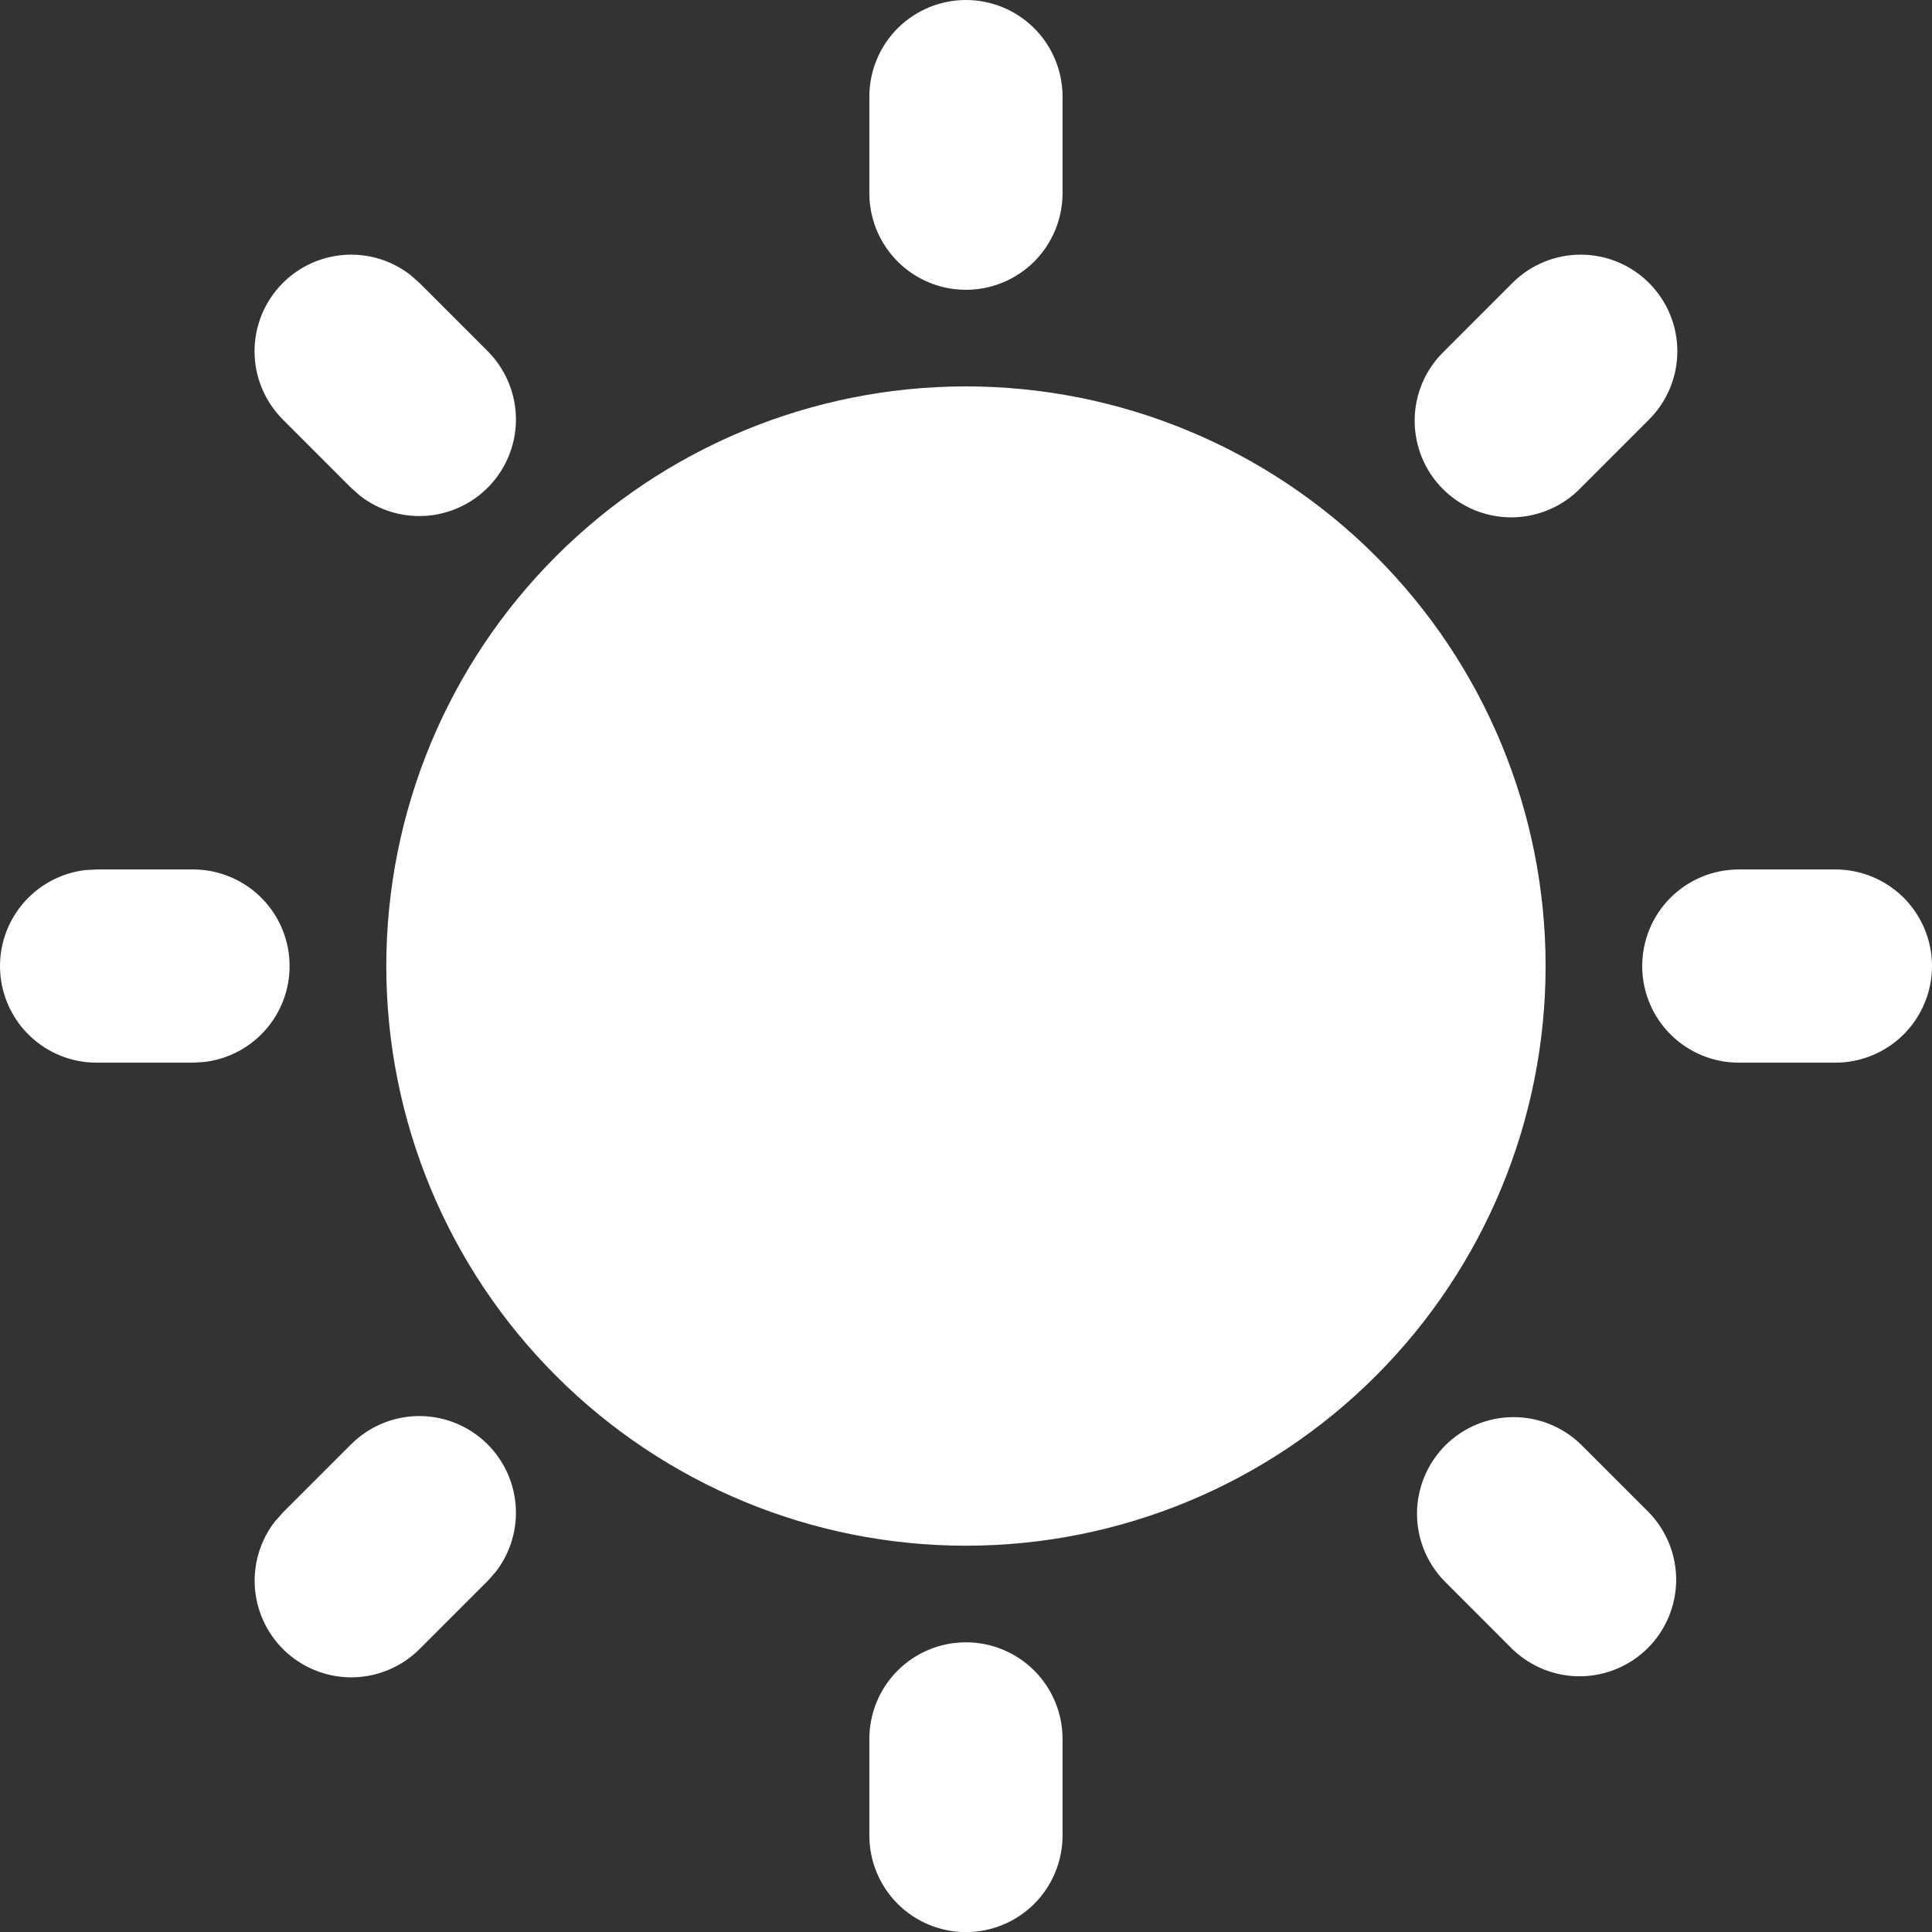 <?xml version="1.0" encoding="UTF-8"?> <svg xmlns="http://www.w3.org/2000/svg" width="36" height="36" viewBox="0 0 36 36" fill="none"><rect x="0" y="0" width="36" height="36" fill="#333333" stroke="none"/><path d="M17.999 30.602C18.476 30.602 18.934 30.791 19.272 31.129C19.609 31.466 19.799 31.924 19.799 32.402V34.202C19.799 34.679 19.609 35.137 19.272 35.475C18.934 35.812 18.476 36.002 17.999 36.002C17.522 36.002 17.064 35.812 16.726 35.475C16.389 35.137 16.199 34.679 16.199 34.202V32.402C16.199 31.924 16.389 31.466 16.726 31.129C17.064 30.791 17.522 30.602 17.999 30.602ZM29.455 26.912L30.727 28.184C31.055 28.524 31.237 28.978 31.233 29.45C31.229 29.922 31.039 30.374 30.706 30.708C30.372 31.041 29.92 31.231 29.448 31.235C28.976 31.239 28.522 31.057 28.182 30.73L26.91 29.457C26.582 29.117 26.4 28.663 26.404 28.191C26.408 27.719 26.598 27.267 26.931 26.933C27.265 26.6 27.717 26.41 28.189 26.406C28.661 26.402 29.115 26.584 29.455 26.912ZM6.543 26.912C6.867 26.589 7.302 26.401 7.759 26.387C8.216 26.373 8.661 26.534 9.004 26.836C9.347 27.139 9.562 27.561 9.606 28.016C9.649 28.471 9.518 28.926 9.238 29.288L9.089 29.457L7.816 30.73C7.492 31.052 7.057 31.24 6.6 31.254C6.143 31.268 5.698 31.107 5.355 30.805C5.012 30.502 4.797 30.081 4.753 29.625C4.71 29.17 4.841 28.715 5.121 28.353L5.271 28.184L6.543 26.912ZM17.999 7.2C20.863 7.2 23.611 8.338 25.636 10.364C27.662 12.389 28.8 15.136 28.8 18.001C28.8 20.866 27.662 23.613 25.636 25.638C23.611 27.664 20.863 28.802 17.999 28.802C15.134 28.802 12.387 27.664 10.362 25.638C8.336 23.613 7.198 20.866 7.198 18.001C7.198 15.136 8.336 12.389 10.362 10.364C12.387 8.338 15.134 7.2 17.999 7.2ZM3.598 16.201C4.057 16.201 4.498 16.377 4.832 16.692C5.166 17.007 5.366 17.438 5.393 17.895C5.42 18.354 5.271 18.805 4.977 19.156C4.682 19.508 4.264 19.734 3.809 19.788L3.598 19.801H1.798C1.339 19.801 0.898 19.625 0.564 19.31C0.231 18.995 0.03 18.564 0.003 18.107C-0.024 17.648 0.125 17.198 0.42 16.846C0.714 16.494 1.132 16.268 1.587 16.213L1.798 16.201H3.598ZM34.2 16.201C34.677 16.201 35.135 16.391 35.473 16.728C35.81 17.066 36 17.524 36 18.001C36 18.478 35.81 18.936 35.473 19.274C35.135 19.611 34.677 19.801 34.2 19.801H32.4C31.922 19.801 31.465 19.611 31.127 19.274C30.789 18.936 30.6 18.478 30.6 18.001C30.6 17.524 30.789 17.066 31.127 16.728C31.465 16.391 31.922 16.201 32.4 16.201H34.2ZM5.271 5.272C5.58 4.963 5.993 4.776 6.43 4.749C6.868 4.721 7.3 4.854 7.647 5.123L7.816 5.272L9.089 6.545C9.411 6.869 9.599 7.304 9.613 7.761C9.627 8.218 9.466 8.663 9.164 9.006C8.861 9.349 8.439 9.564 7.984 9.608C7.529 9.651 7.074 9.52 6.712 9.24L6.543 9.091L5.271 7.818C4.933 7.48 4.743 7.022 4.743 6.545C4.743 6.068 4.933 5.61 5.271 5.272ZM30.727 5.272C31.065 5.61 31.255 6.068 31.255 6.545C31.255 7.022 31.065 7.48 30.727 7.818L29.455 9.091C29.289 9.262 29.09 9.4 28.87 9.494C28.651 9.588 28.415 9.638 28.176 9.64C27.937 9.642 27.7 9.597 27.478 9.506C27.257 9.415 27.056 9.282 26.887 9.113C26.718 8.944 26.584 8.743 26.494 8.522C26.404 8.3 26.358 8.063 26.36 7.824C26.362 7.585 26.412 7.349 26.506 7.129C26.6 6.91 26.738 6.711 26.91 6.545L28.182 5.272C28.52 4.935 28.977 4.745 29.455 4.745C29.932 4.745 30.39 4.935 30.727 5.272ZM17.999 0C18.476 0 18.934 0.19 19.272 0.527C19.609 0.865 19.799 1.323 19.799 1.8V3.6C19.799 4.078 19.609 4.535 19.272 4.873C18.934 5.211 18.476 5.4 17.999 5.4C17.522 5.4 17.064 5.211 16.726 4.873C16.389 4.535 16.199 4.078 16.199 3.6V1.8C16.199 1.323 16.389 0.865 16.726 0.527C17.064 0.19 17.522 0 17.999 0Z" fill="white"></path></svg> 